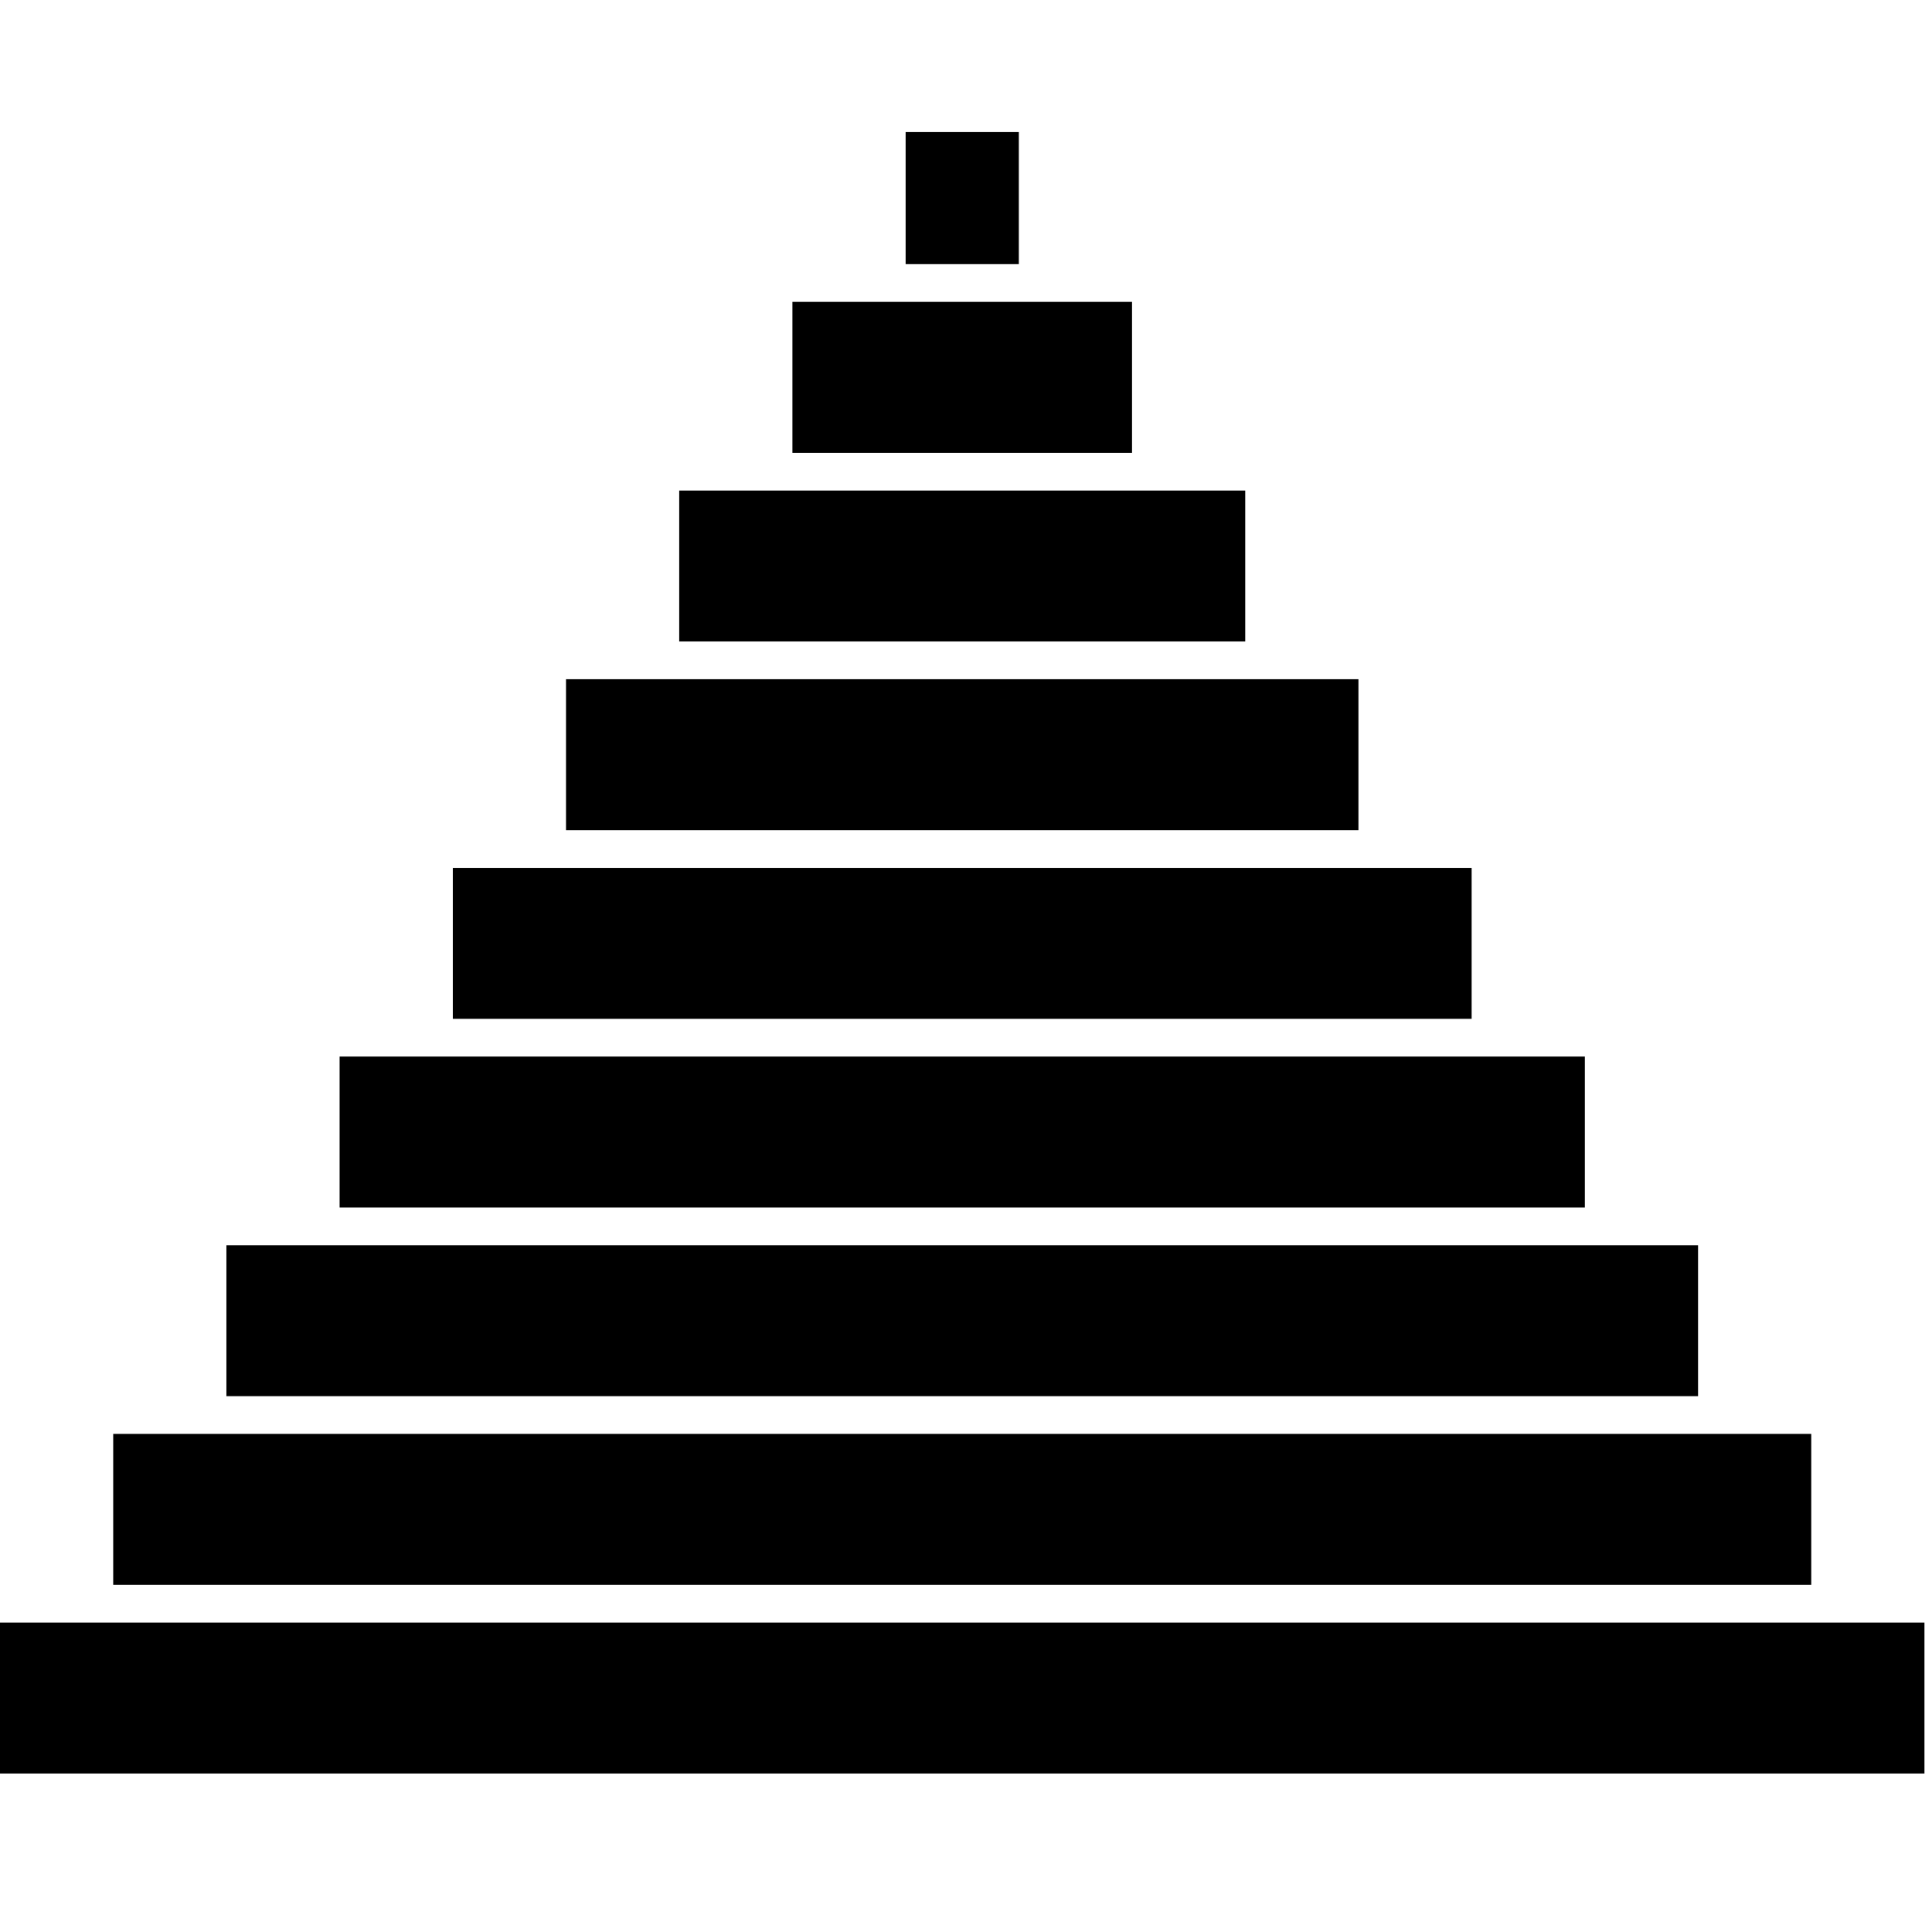 <svg xmlns="http://www.w3.org/2000/svg" width="512" height="512" viewBox="0 0 512 512" version="1.1">
  <path d="M 240 35 L 240 70 L 270 70 L 270 35 L 240 35 z M 210 80 L 210 120 L 300 120 L 300 80 L 210 80 z M 180 130 L 180 170 L 330 170 L 330 130 L 180 130 z M 150 180 L 150 220 L 360 220 L 360 180 L 150 180 z M 120 230 L 120 270 L 390 270 L 390 230 L 120 230 z M 90 280 L 90 320 L 420 320 L 420 280 L 90 280 z M 60 330 L 60 370 L 450 370 L 450 330 L 60 330 z M 30 380 L 30 420 L 480 420 L 480 380 L 30 380 z M 0 430 L 0 470 L 510 470 L 510 430 L 0 430 z" fill="black"/>
</svg>
